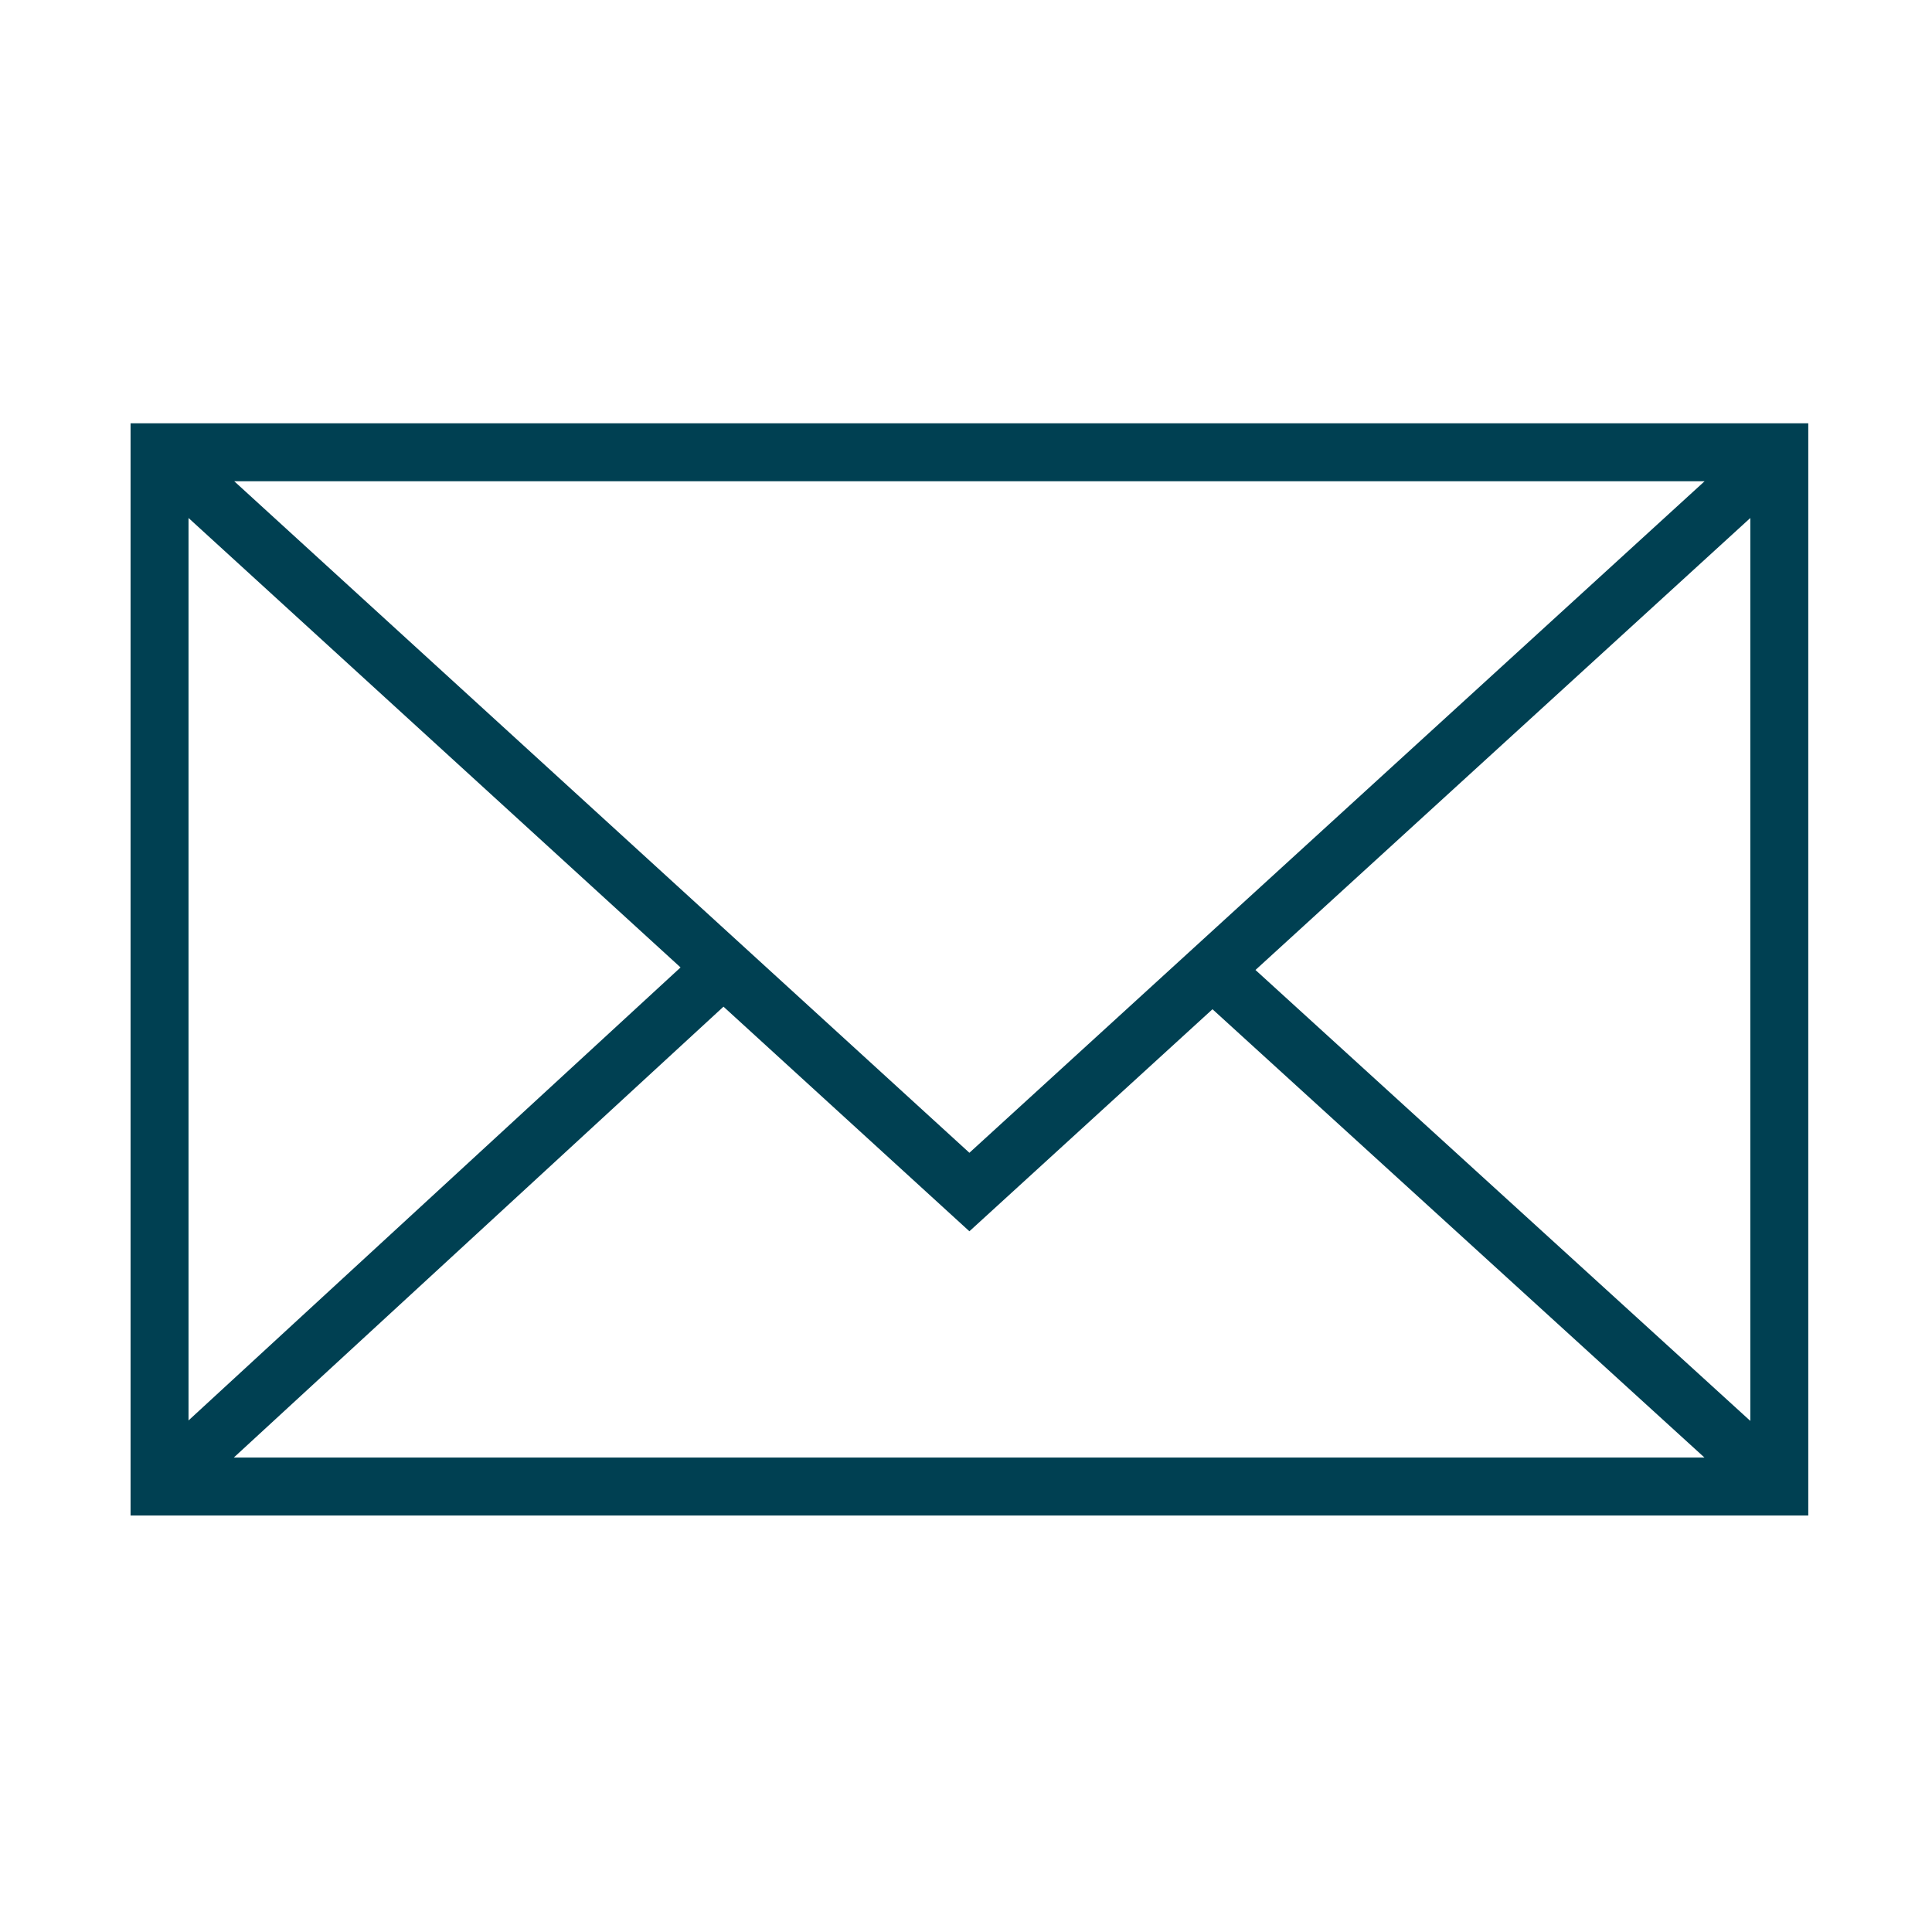 <?xml version="1.0" encoding="UTF-8"?> <svg xmlns="http://www.w3.org/2000/svg" viewBox="1950 2450 100 100" width="100" height="100" data-guides="{&quot;vertical&quot;:[],&quot;horizontal&quot;:[]}"><path fill="#004052" stroke="none" fill-opacity="1" stroke-width="1" stroke-opacity="1" color="rgb(51, 51, 51)" fill-rule="evenodd" font-size-adjust="none" id="tSvg526dd61cf5" title="Path 5" d="M 1956.758 2471.909 C 1956.758 2490.753 1956.758 2509.598 1956.758 2528.442C 1985.704 2528.442 2014.65 2528.442 2043.596 2528.442C 2043.596 2509.598 2043.596 2490.753 2043.596 2471.909C 2014.65 2471.909 1985.704 2471.909 1956.758 2471.909ZM 2000.176 2509.668 C 1987.492 2498.082 1974.808 2486.495 1962.124 2474.909C 1987.493 2474.909 2012.861 2474.909 2038.23 2474.909C 2025.545 2486.495 2012.861 2498.082 2000.176 2509.668ZM 1985.225 2500.074 C 1976.736 2507.89 1968.247 2515.706 1959.758 2523.522C 1959.758 2507.952 1959.758 2492.381 1959.758 2476.811C 1968.247 2484.565 1976.736 2492.32 1985.225 2500.074ZM 1987.448 2502.105 C 1991.691 2505.98 1995.933 2509.856 2000.176 2513.731C 2004.37 2509.9 2008.564 2506.069 2012.758 2502.238C 2021.246 2509.973 2029.734 2517.707 2038.222 2525.442C 2012.849 2525.442 1987.475 2525.442 1962.102 2525.442C 1970.551 2517.663 1978.999 2509.884 1987.448 2502.105ZM 2014.983 2500.206 C 2023.521 2492.408 2032.058 2484.609 2040.596 2476.811C 2040.596 2492.389 2040.596 2507.968 2040.596 2523.546C 2032.058 2515.766 2023.521 2507.986 2014.983 2500.206Z"></path><defs></defs></svg> 
